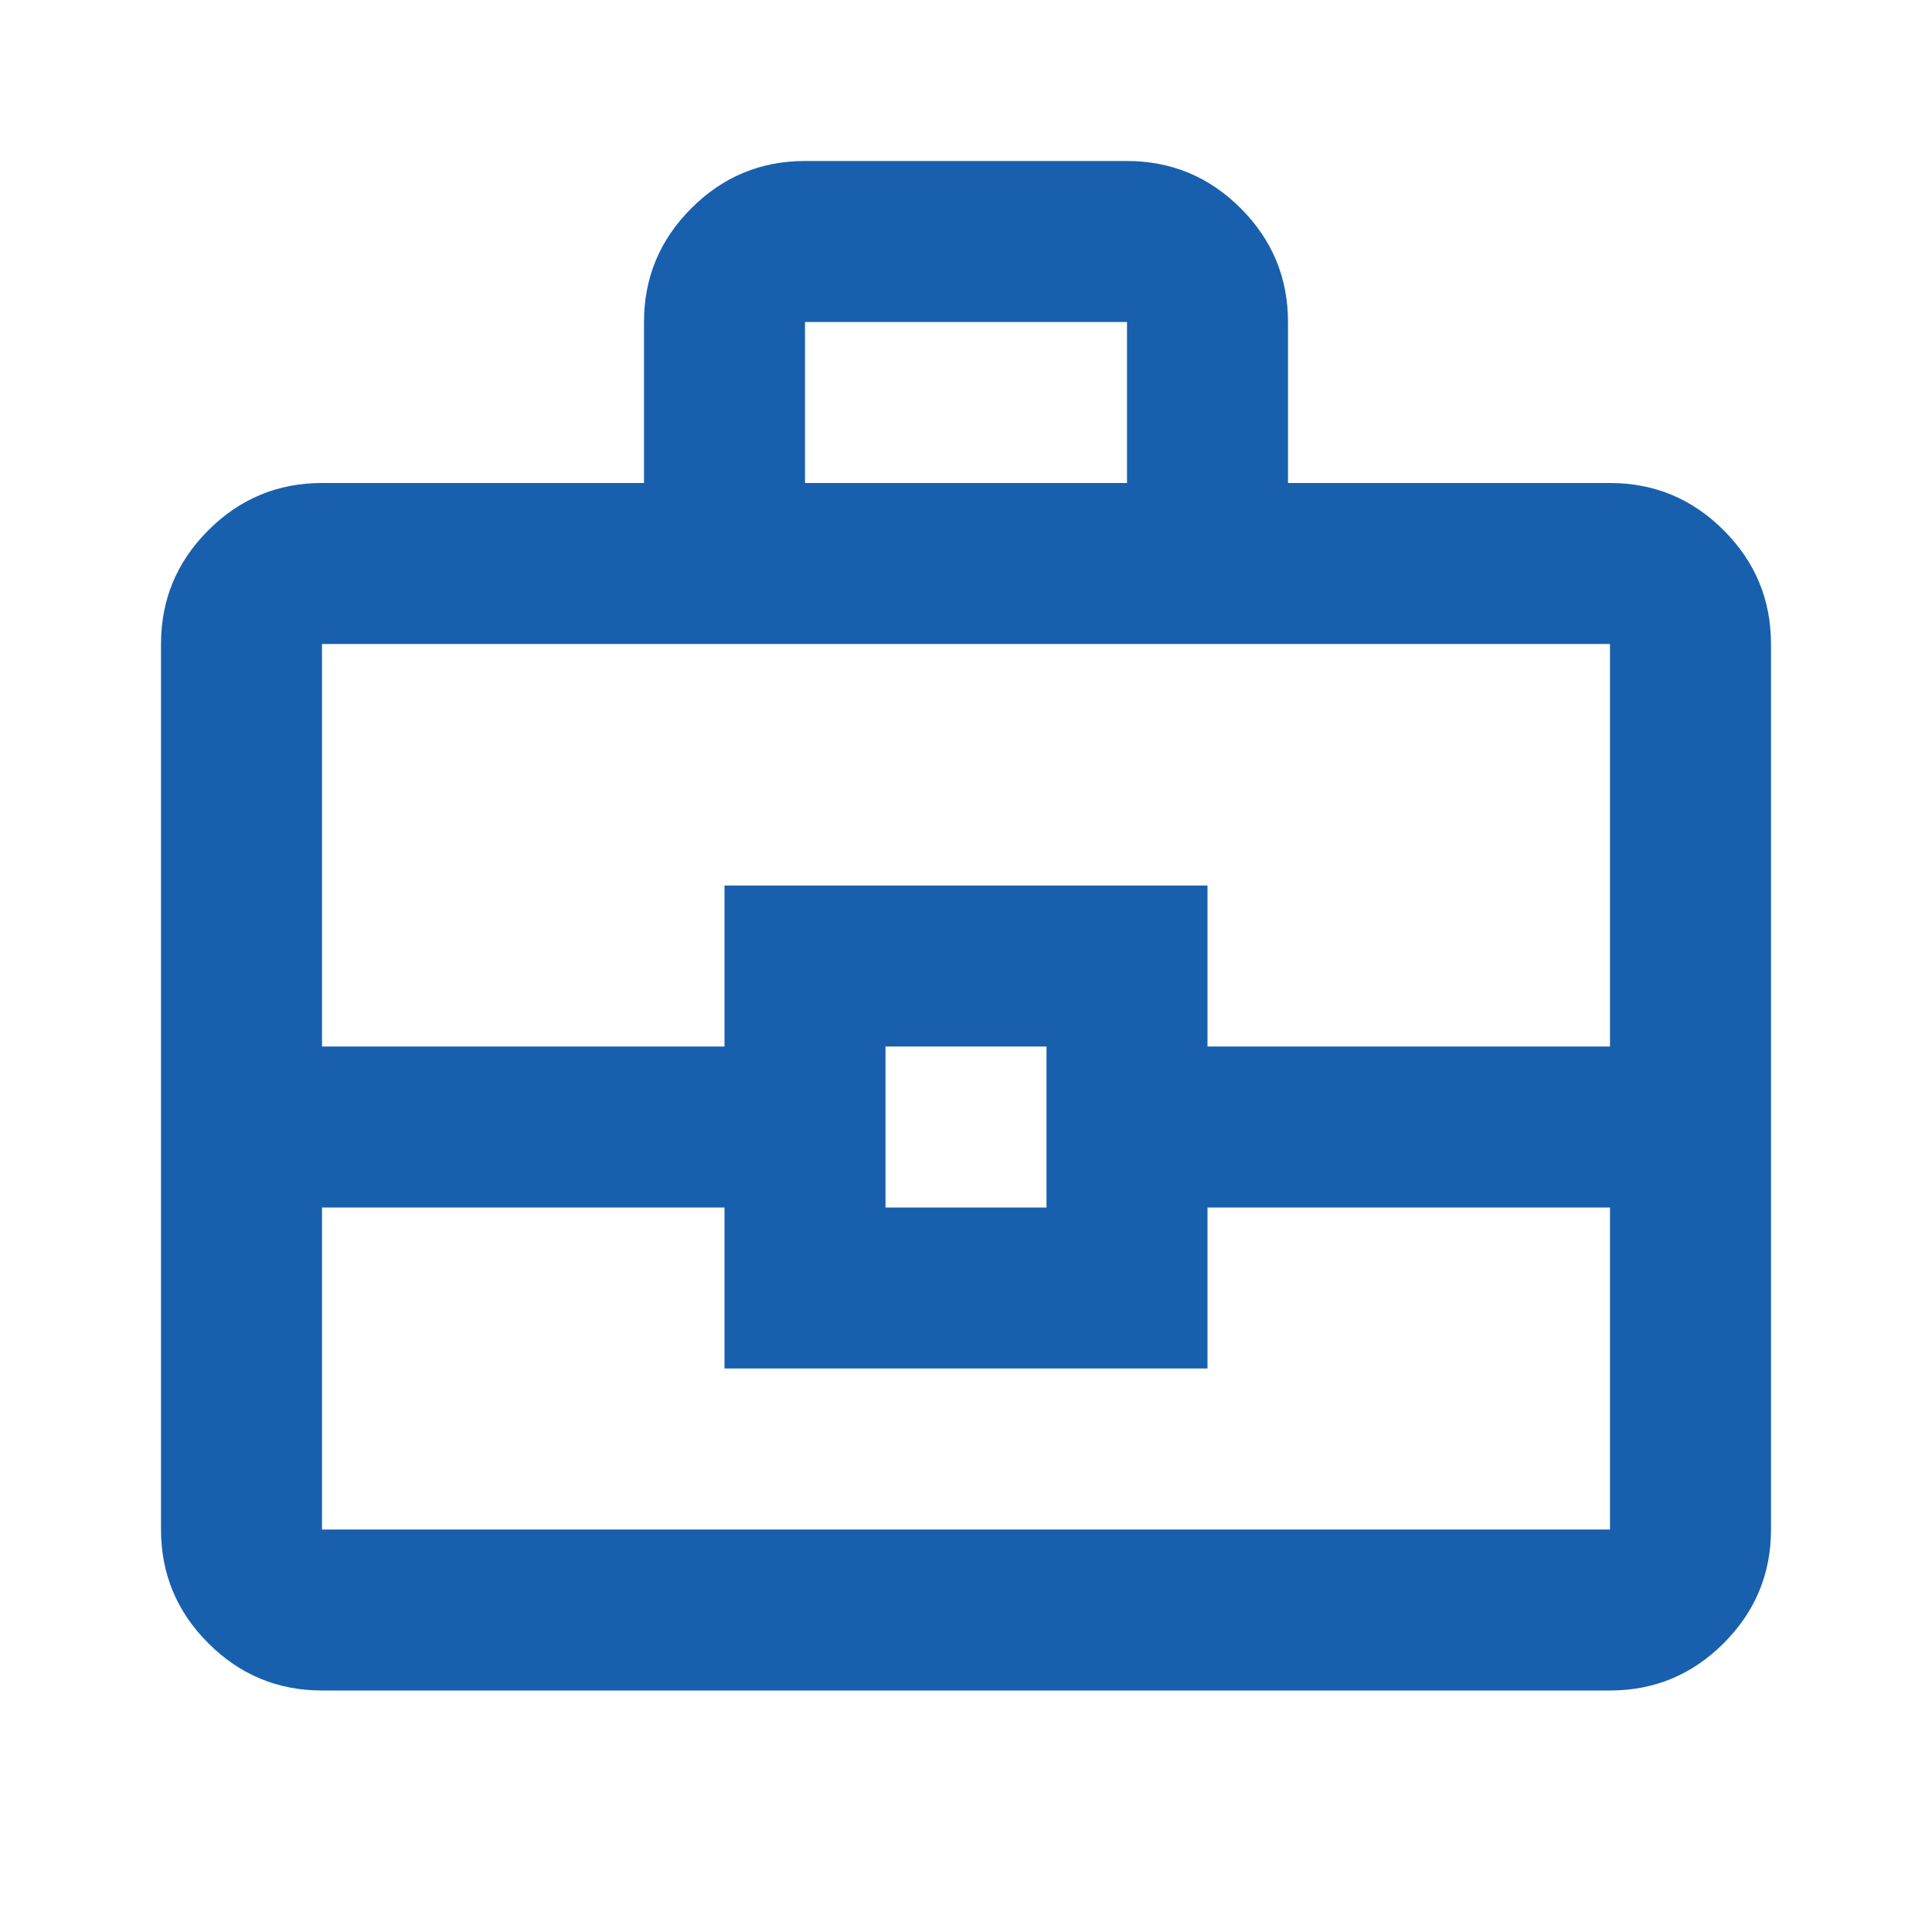 <svg xmlns="http://www.w3.org/2000/svg" height="24px" viewBox="0 -960 960 960" width="24px" fill="#1860AD"><path d="M160-120q-33 0-56.5-23.5T80-200v-440q0-33 23.5-56.5T160-720h160v-80q0-33 23.5-56.5T400-880h160q33 0 56.5 23.5T640-800v80h160q33 0 56.5 23.5T880-640v440q0 33-23.5 56.5T800-120H160Zm240-600h160v-80H400v80Zm400 360H600v80H360v-80H160v160h640v-160Zm-360 0h80v-80h-80v80Zm-280-80h200v-80h240v80h200v-200H160v200Zm320 40Z"/></svg>